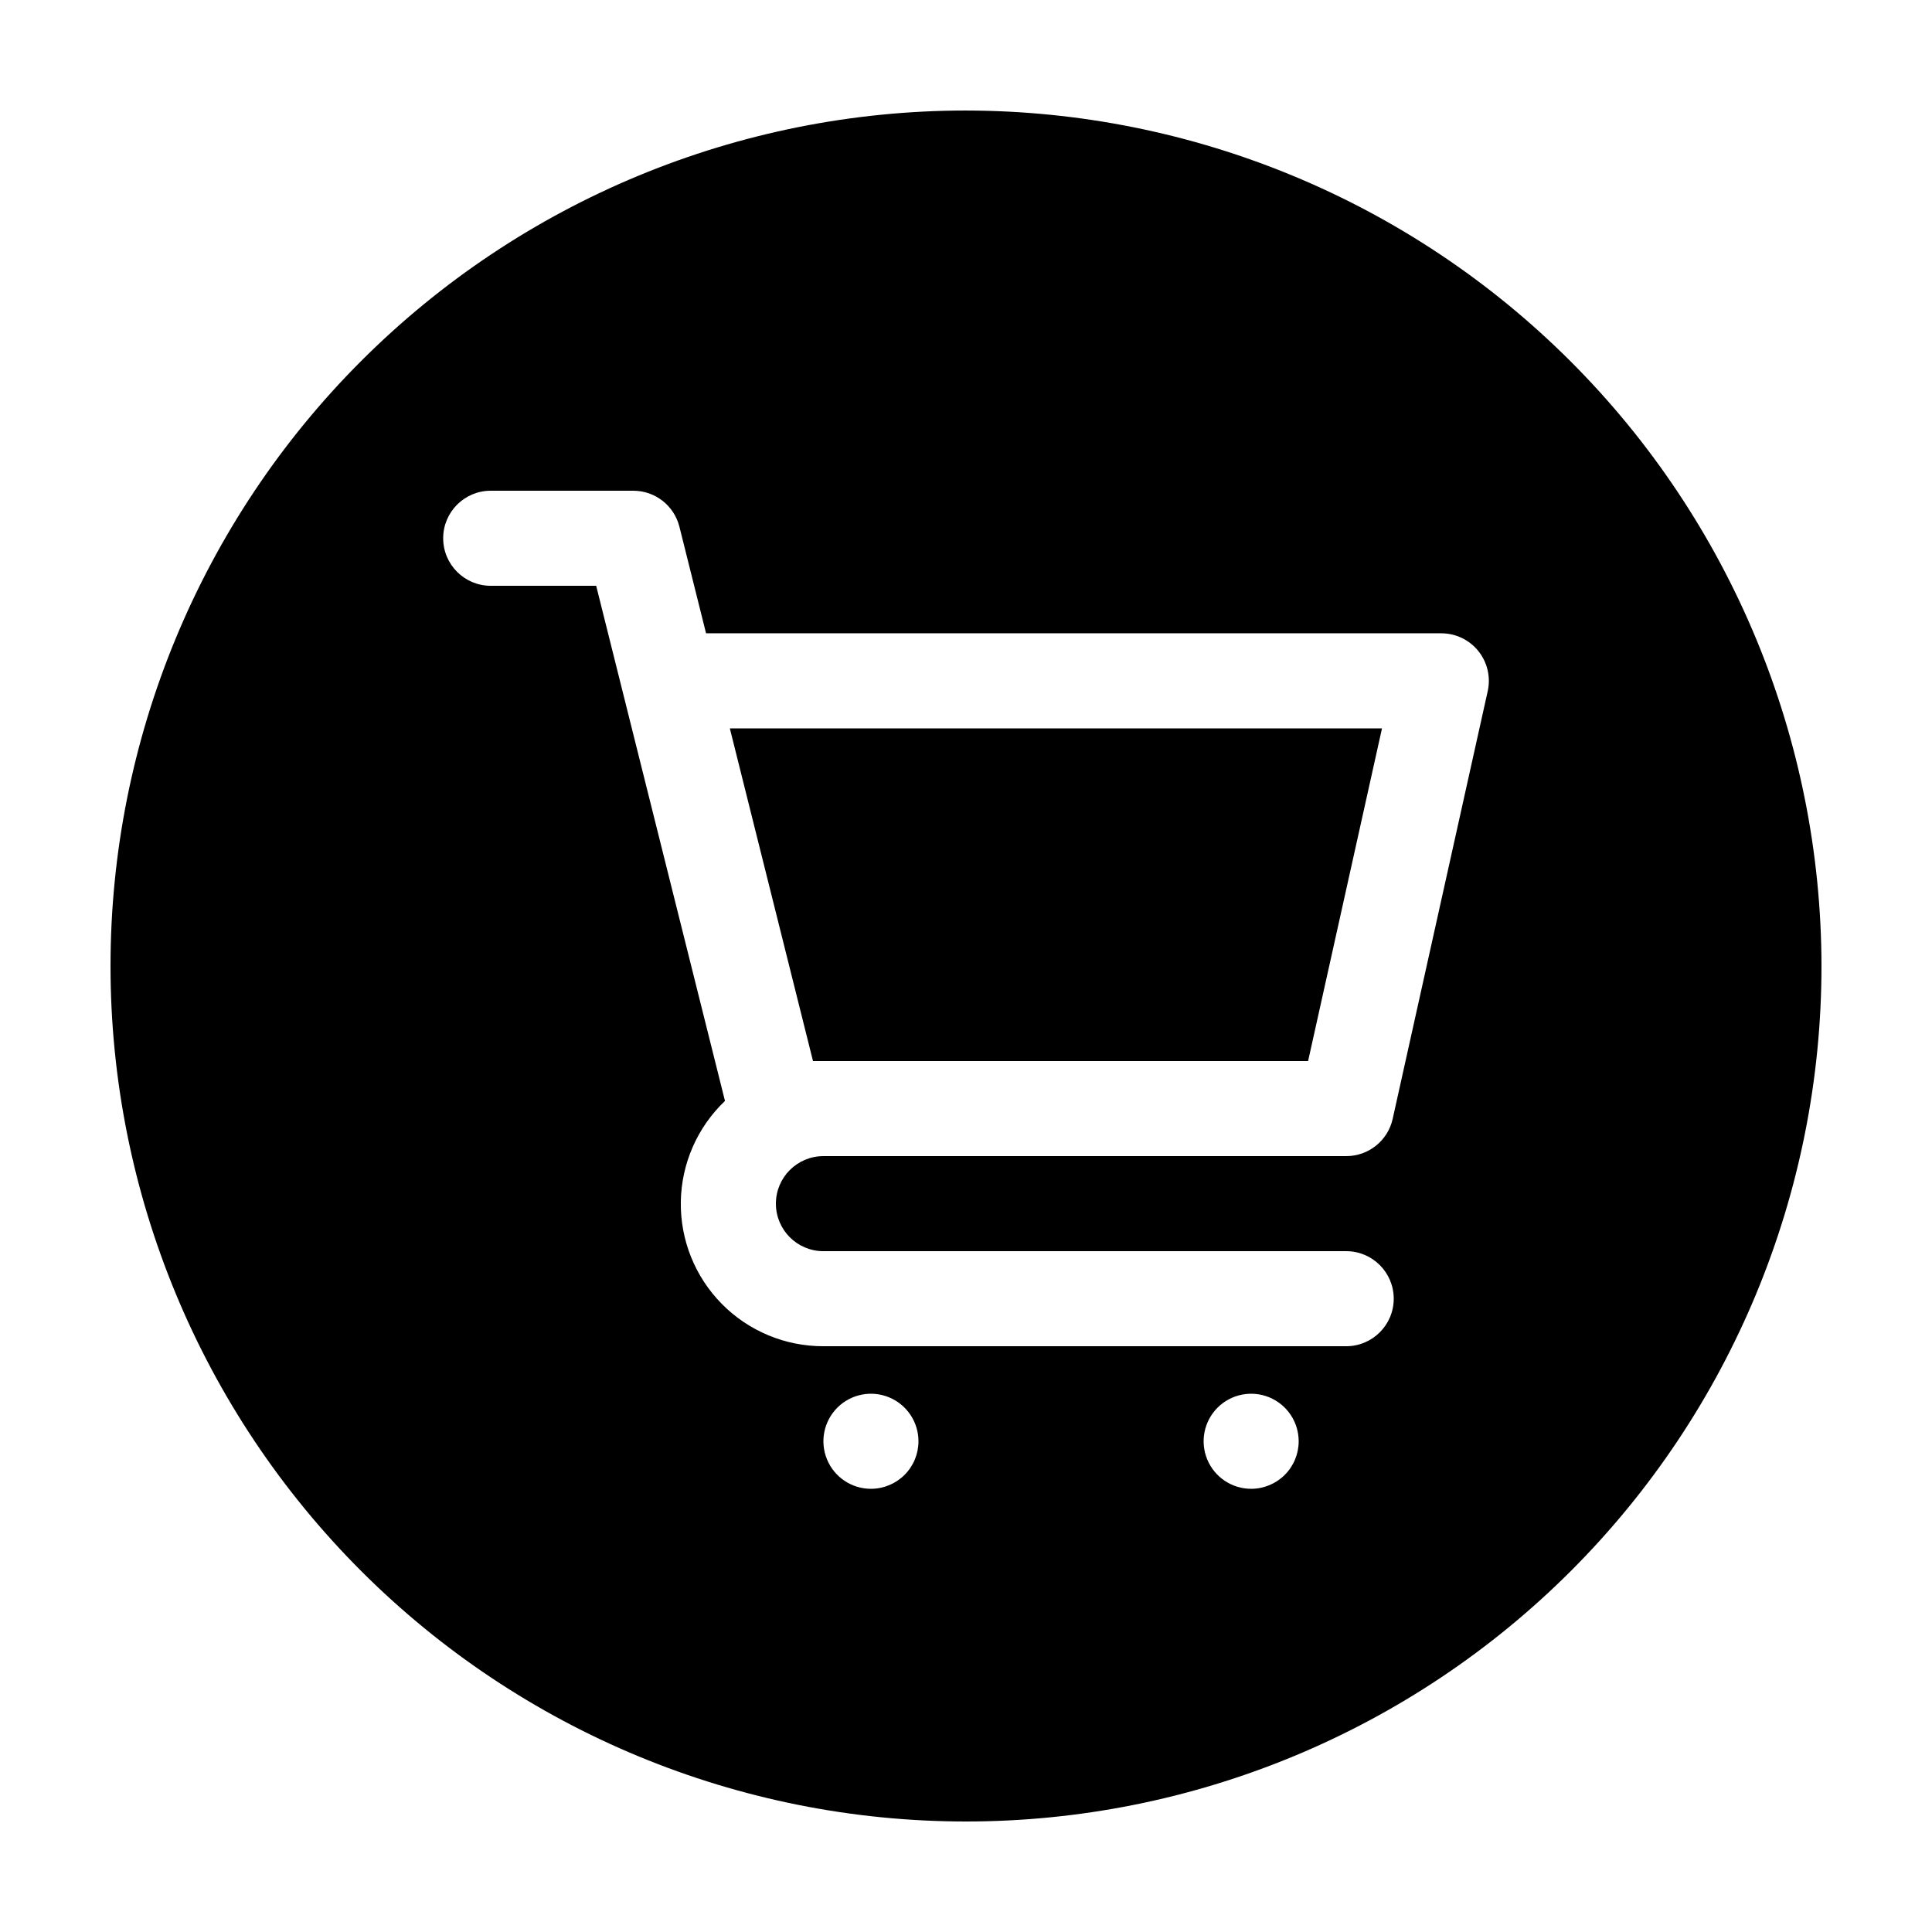 <?xml version="1.0" encoding="UTF-8"?>
<!-- Uploaded to: SVG Repo, www.svgrepo.com, Generator: SVG Repo Mixer Tools -->
<svg fill="#000000" width="800px" height="800px" version="1.1" viewBox="144 144 512 512" xmlns="http://www.w3.org/2000/svg">
 <g>
  <path d="m362.21 425.19h128.45l19.586-88.164h-172.83l22.039 88.164z"/>
  <path d="m400 173.29c-60.129 0-117.8 23.887-160.31 66.402s-66.402 100.18-66.402 160.31c0 60.125 23.887 117.79 66.402 160.31 42.516 42.52 100.18 66.402 160.31 66.402 60.125 0 117.79-23.883 160.31-66.402 42.52-42.516 66.402-100.18 66.402-160.31-0.066-60.109-23.977-117.73-66.48-160.23-42.5-42.504-100.12-66.41-160.23-66.48zm-25.191 365.26c-5.094 0-9.688-3.07-11.637-7.777s-0.871-10.121 2.731-13.727c3.602-3.602 9.02-4.68 13.727-2.731 4.707 1.953 7.773 6.543 7.773 11.637 0 3.344-1.324 6.547-3.688 8.906-2.363 2.363-5.566 3.691-8.906 3.691zm100.76 0c-5.094 0-9.688-3.07-11.637-7.777-1.949-4.707-0.871-10.121 2.731-13.727 3.602-3.602 9.02-4.68 13.727-2.731 4.707 1.953 7.773 6.543 7.773 11.637 0 3.344-1.324 6.547-3.688 8.906-2.363 2.363-5.566 3.691-8.906 3.691zm-113.36-62.977h138.55c6.953 0 12.594 5.641 12.594 12.594 0 6.957-5.641 12.598-12.594 12.598h-138.55c-10.113 0.023-19.816-4.016-26.922-11.219-7.109-7.199-11.023-16.953-10.863-27.07 0.156-10.113 4.375-19.742 11.703-26.715l-34.133-136.52h-27.949c-6.957 0-12.598-5.641-12.598-12.598s5.641-12.594 12.598-12.594h37.785c5.777 0 10.812 3.93 12.219 9.535l7.062 28.25h194.84c3.824-0.004 7.441 1.73 9.832 4.711 2.394 2.981 3.305 6.887 2.477 10.617l-25.191 113.36c-1.281 5.769-6.398 9.867-12.305 9.863h-138.55c-6.953 0-12.594 5.641-12.594 12.598 0 6.953 5.641 12.594 12.594 12.594z"/>
 </g>
</svg>